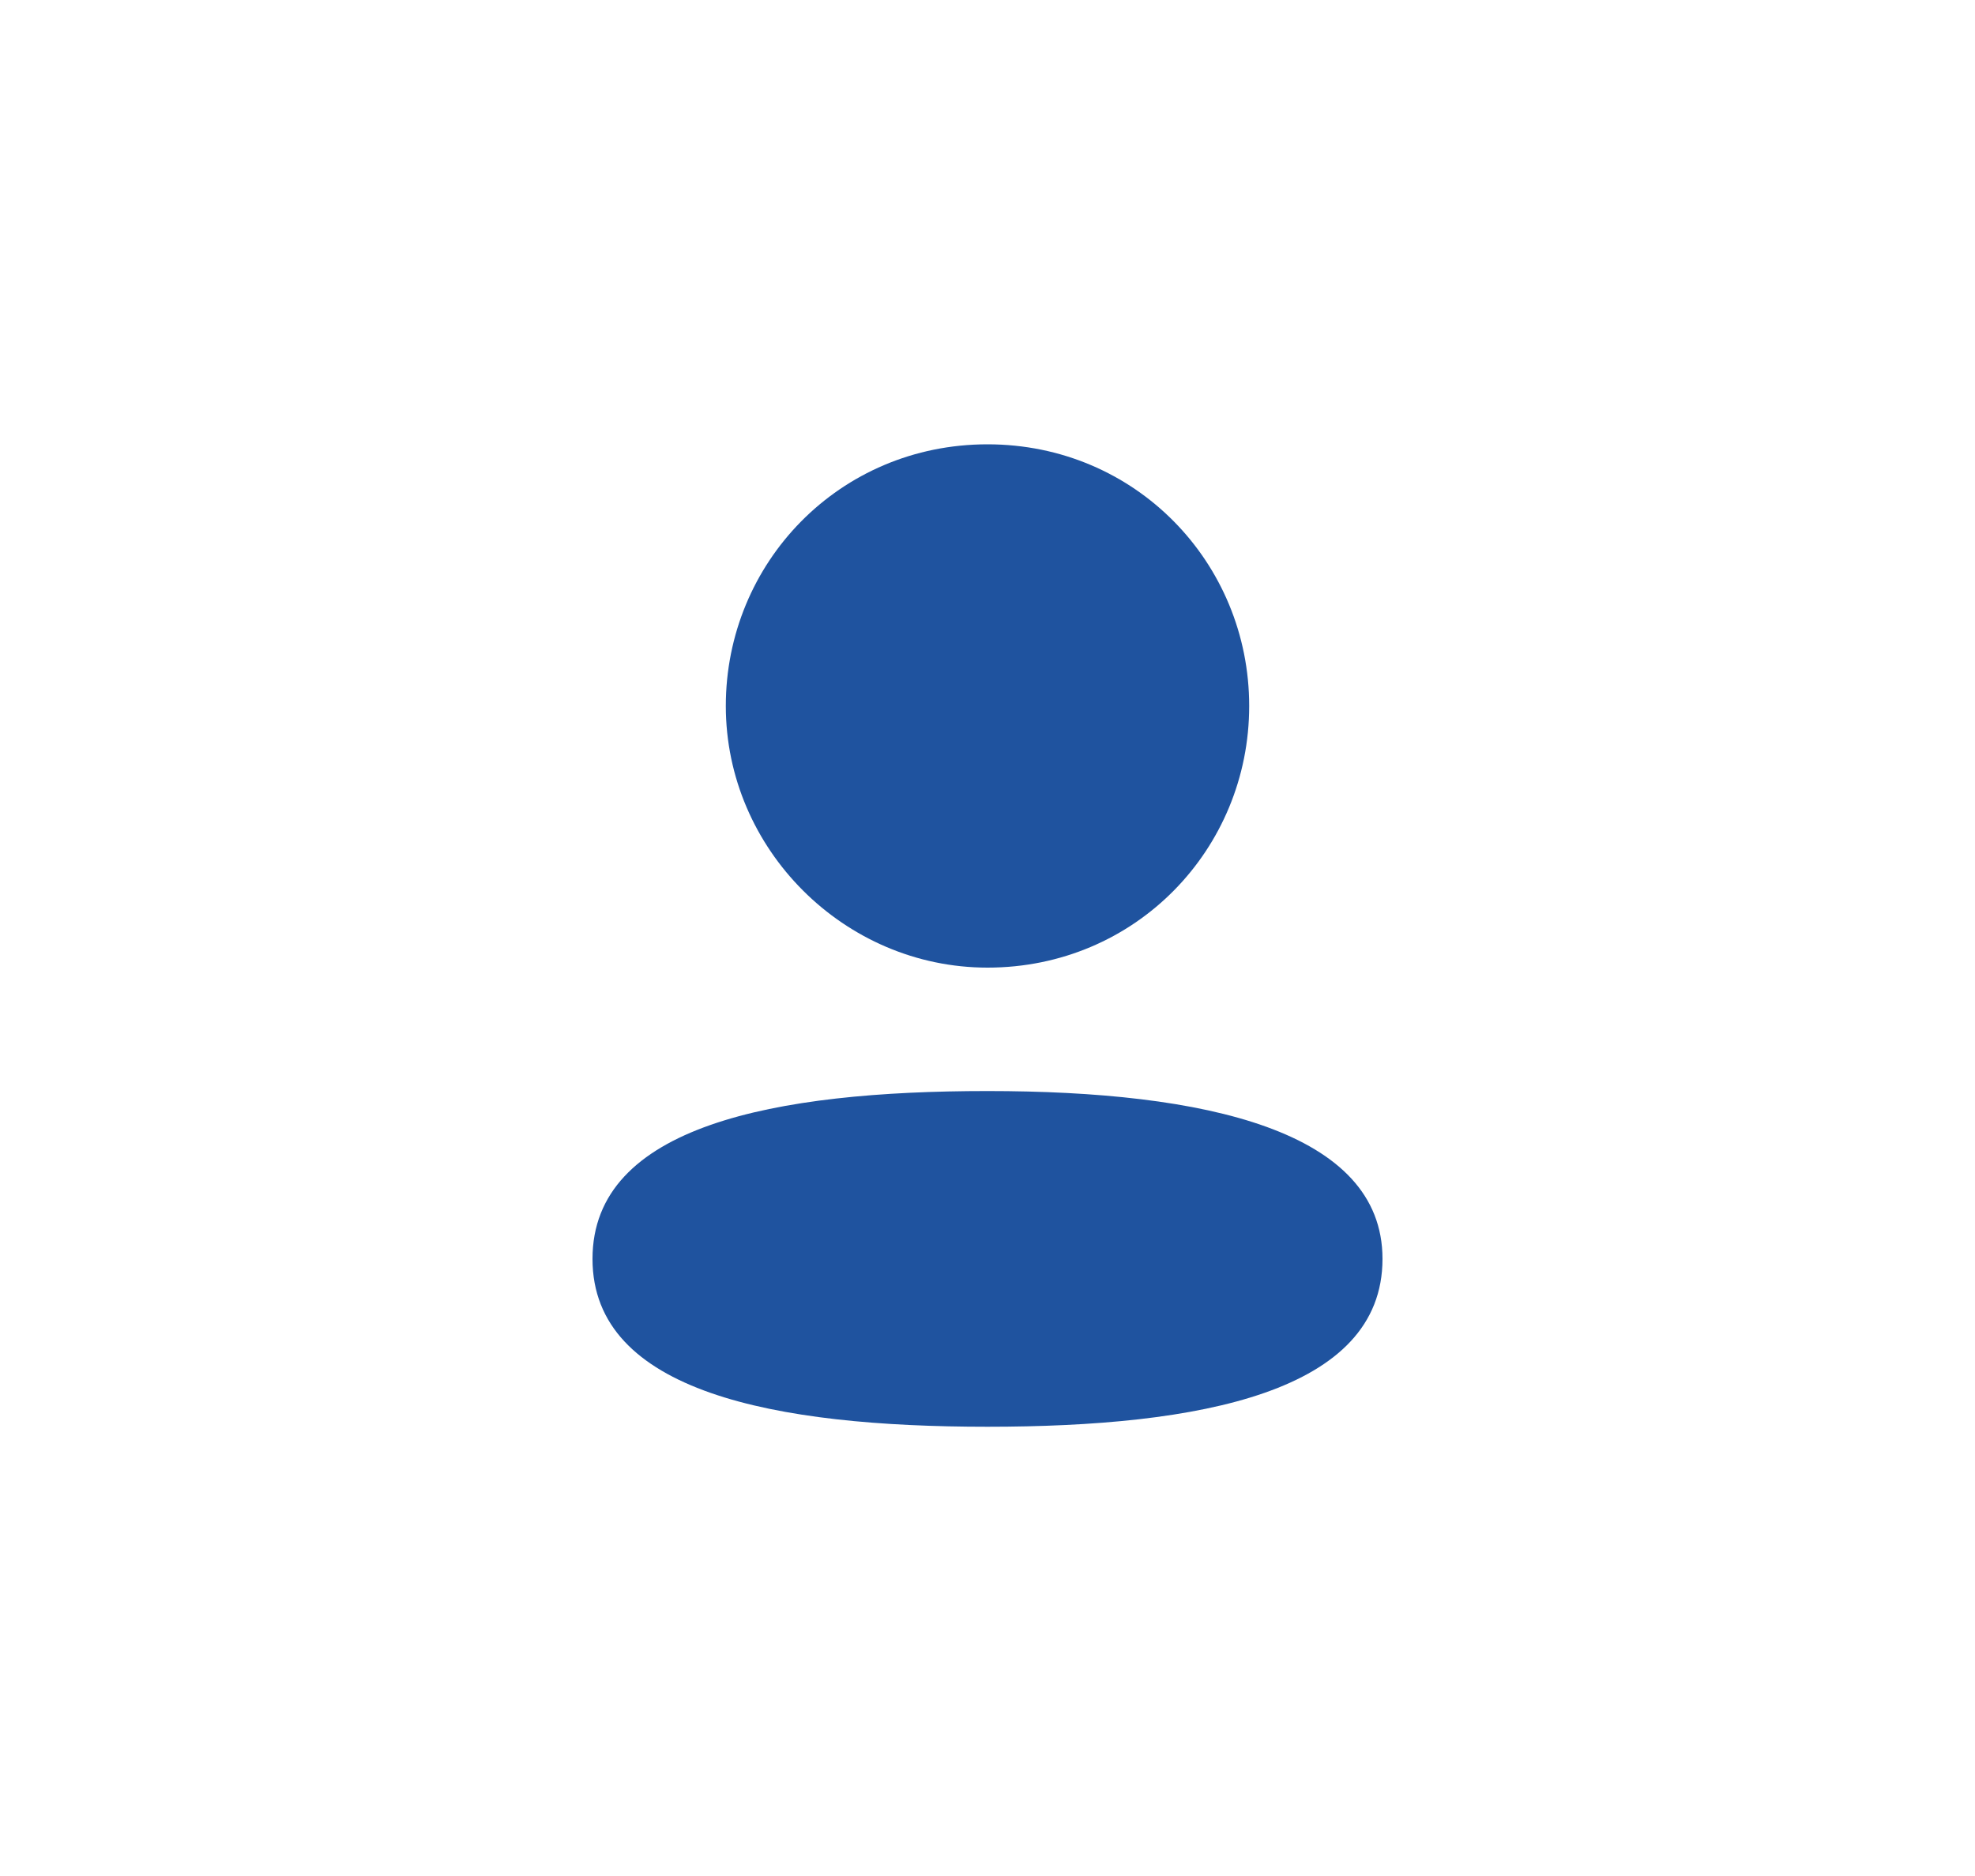 <?xml version="1.0" encoding="utf-8"?>
<!-- Generator: Adobe Illustrator 26.3.1, SVG Export Plug-In . SVG Version: 6.00 Build 0)  -->
<svg version="1.1" id="Layer_1" xmlns="http://www.w3.org/2000/svg" xmlns:xlink="http://www.w3.org/1999/xlink" x="0px" y="0px"
	 viewBox="0 0 40 38" style="enable-background:new 0 0 40 38;" xml:space="preserve">
<style type="text/css">
	.st0{fill:#FFFFFF;}
	.st1{fill:#1F539F;}
</style>
<rect x="-0.5" y="-0.4" class="st0" width="40.9" height="38.9"/>
<path class="st1" d="M20,19.6c3,0,5.3-2.4,5.3-5.3S23,9,20,9s-5.3,2.4-5.3,5.3S17.1,19.6,20,19.6z"/>
<path class="st1" d="M20,22.1c-4.3,0-8,0.7-8,3.4s3.7,3.4,8,3.4s8-0.7,8-3.4C28,22.9,24.4,22.1,20,22.1z"/>
</svg>
